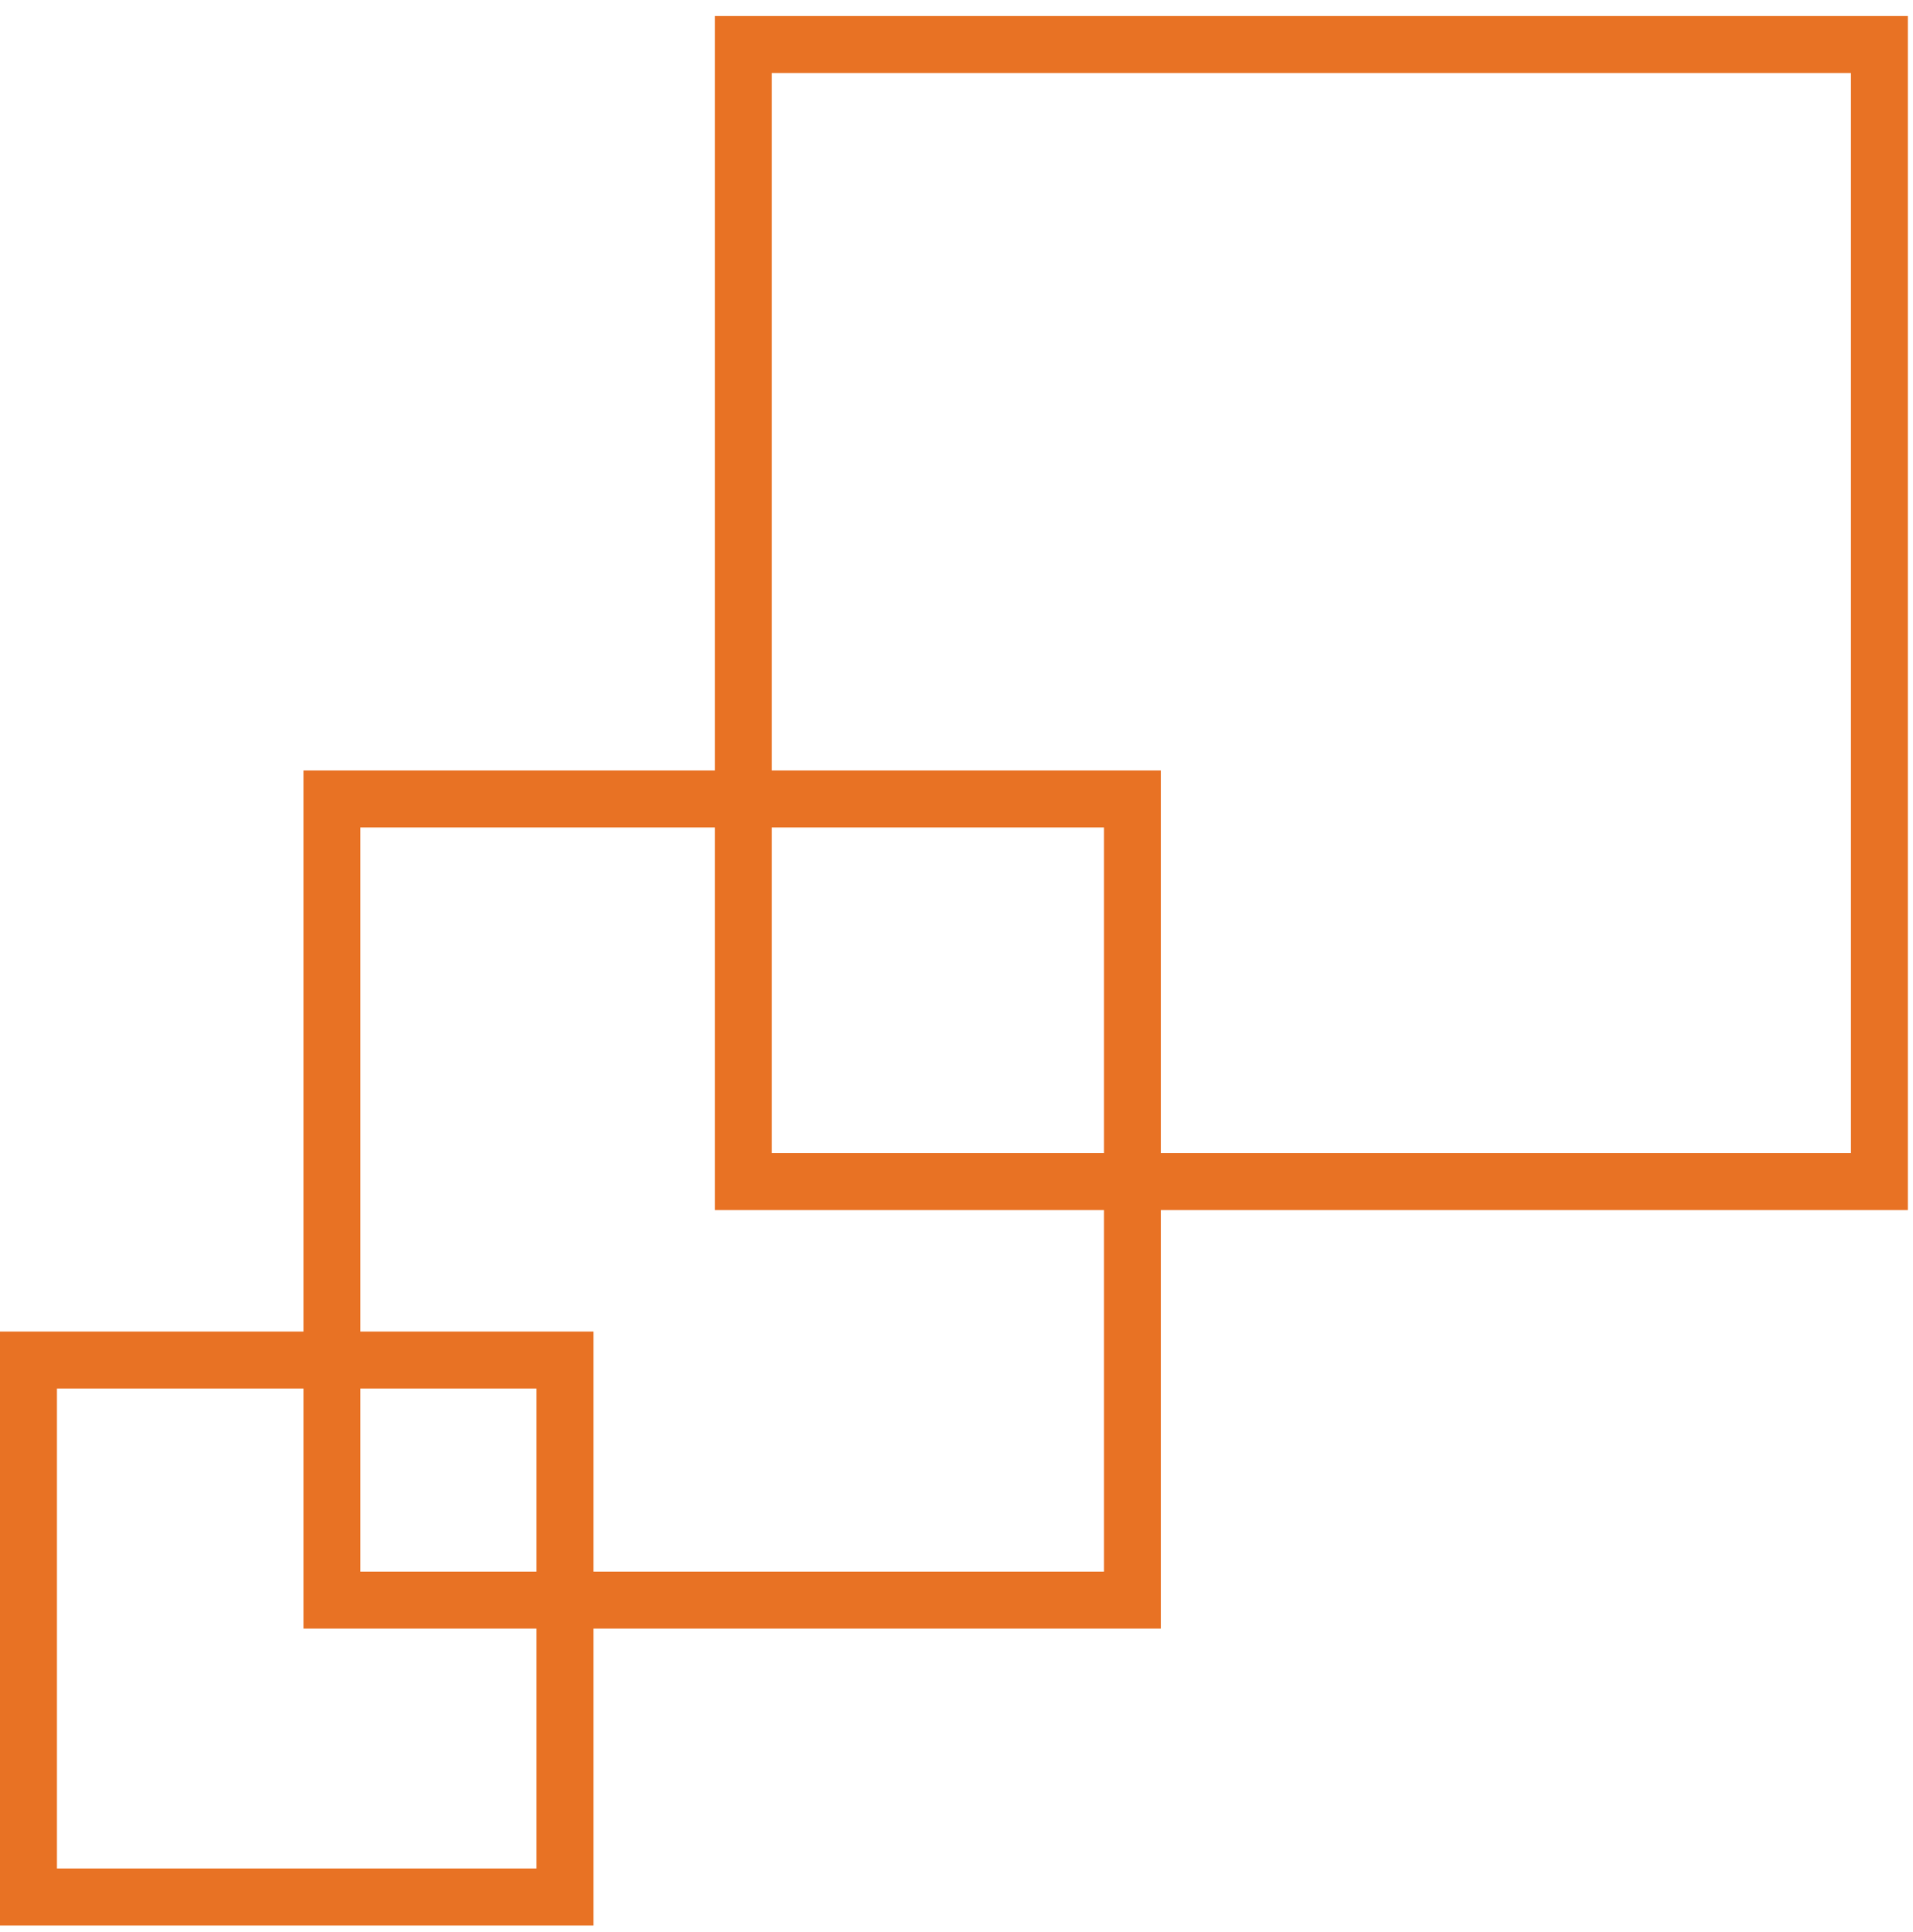 <svg width="100" height="101" viewBox="0 0 100 101" fill="none" xmlns="http://www.w3.org/2000/svg">
<g id="Asset 3" clip-path="url(#clip0_1_19955)">
<g id="_x2014_&#195;&#142;&#195;&#147;&#195;&#136;_x5F_1">
<path id="Vector" d="M31.02 100.66H0V69.611H31.02V100.66ZM2.977 97.68H28.043V72.59H2.977V97.68Z" fill="#E87224"/>
<path id="Vector_2" d="M60.683 85.139H15.863V40.277H60.683V85.139ZM18.84 82.16H57.706V43.257H18.84V82.16Z" fill="#E87224"/>
<path id="Vector_3" d="M99.728 63.26H37.369V0.838H99.732V63.26H99.728ZM40.346 60.28H96.755V3.818H40.346V60.28Z" fill="#E87224"/>
</g>
</g>
<defs>
<clipPath id="clip0_1_19955">
<rect width="100" height="100" fill="white" transform="translate(0 0.838)"/>
</clipPath>
</defs>
</svg>
